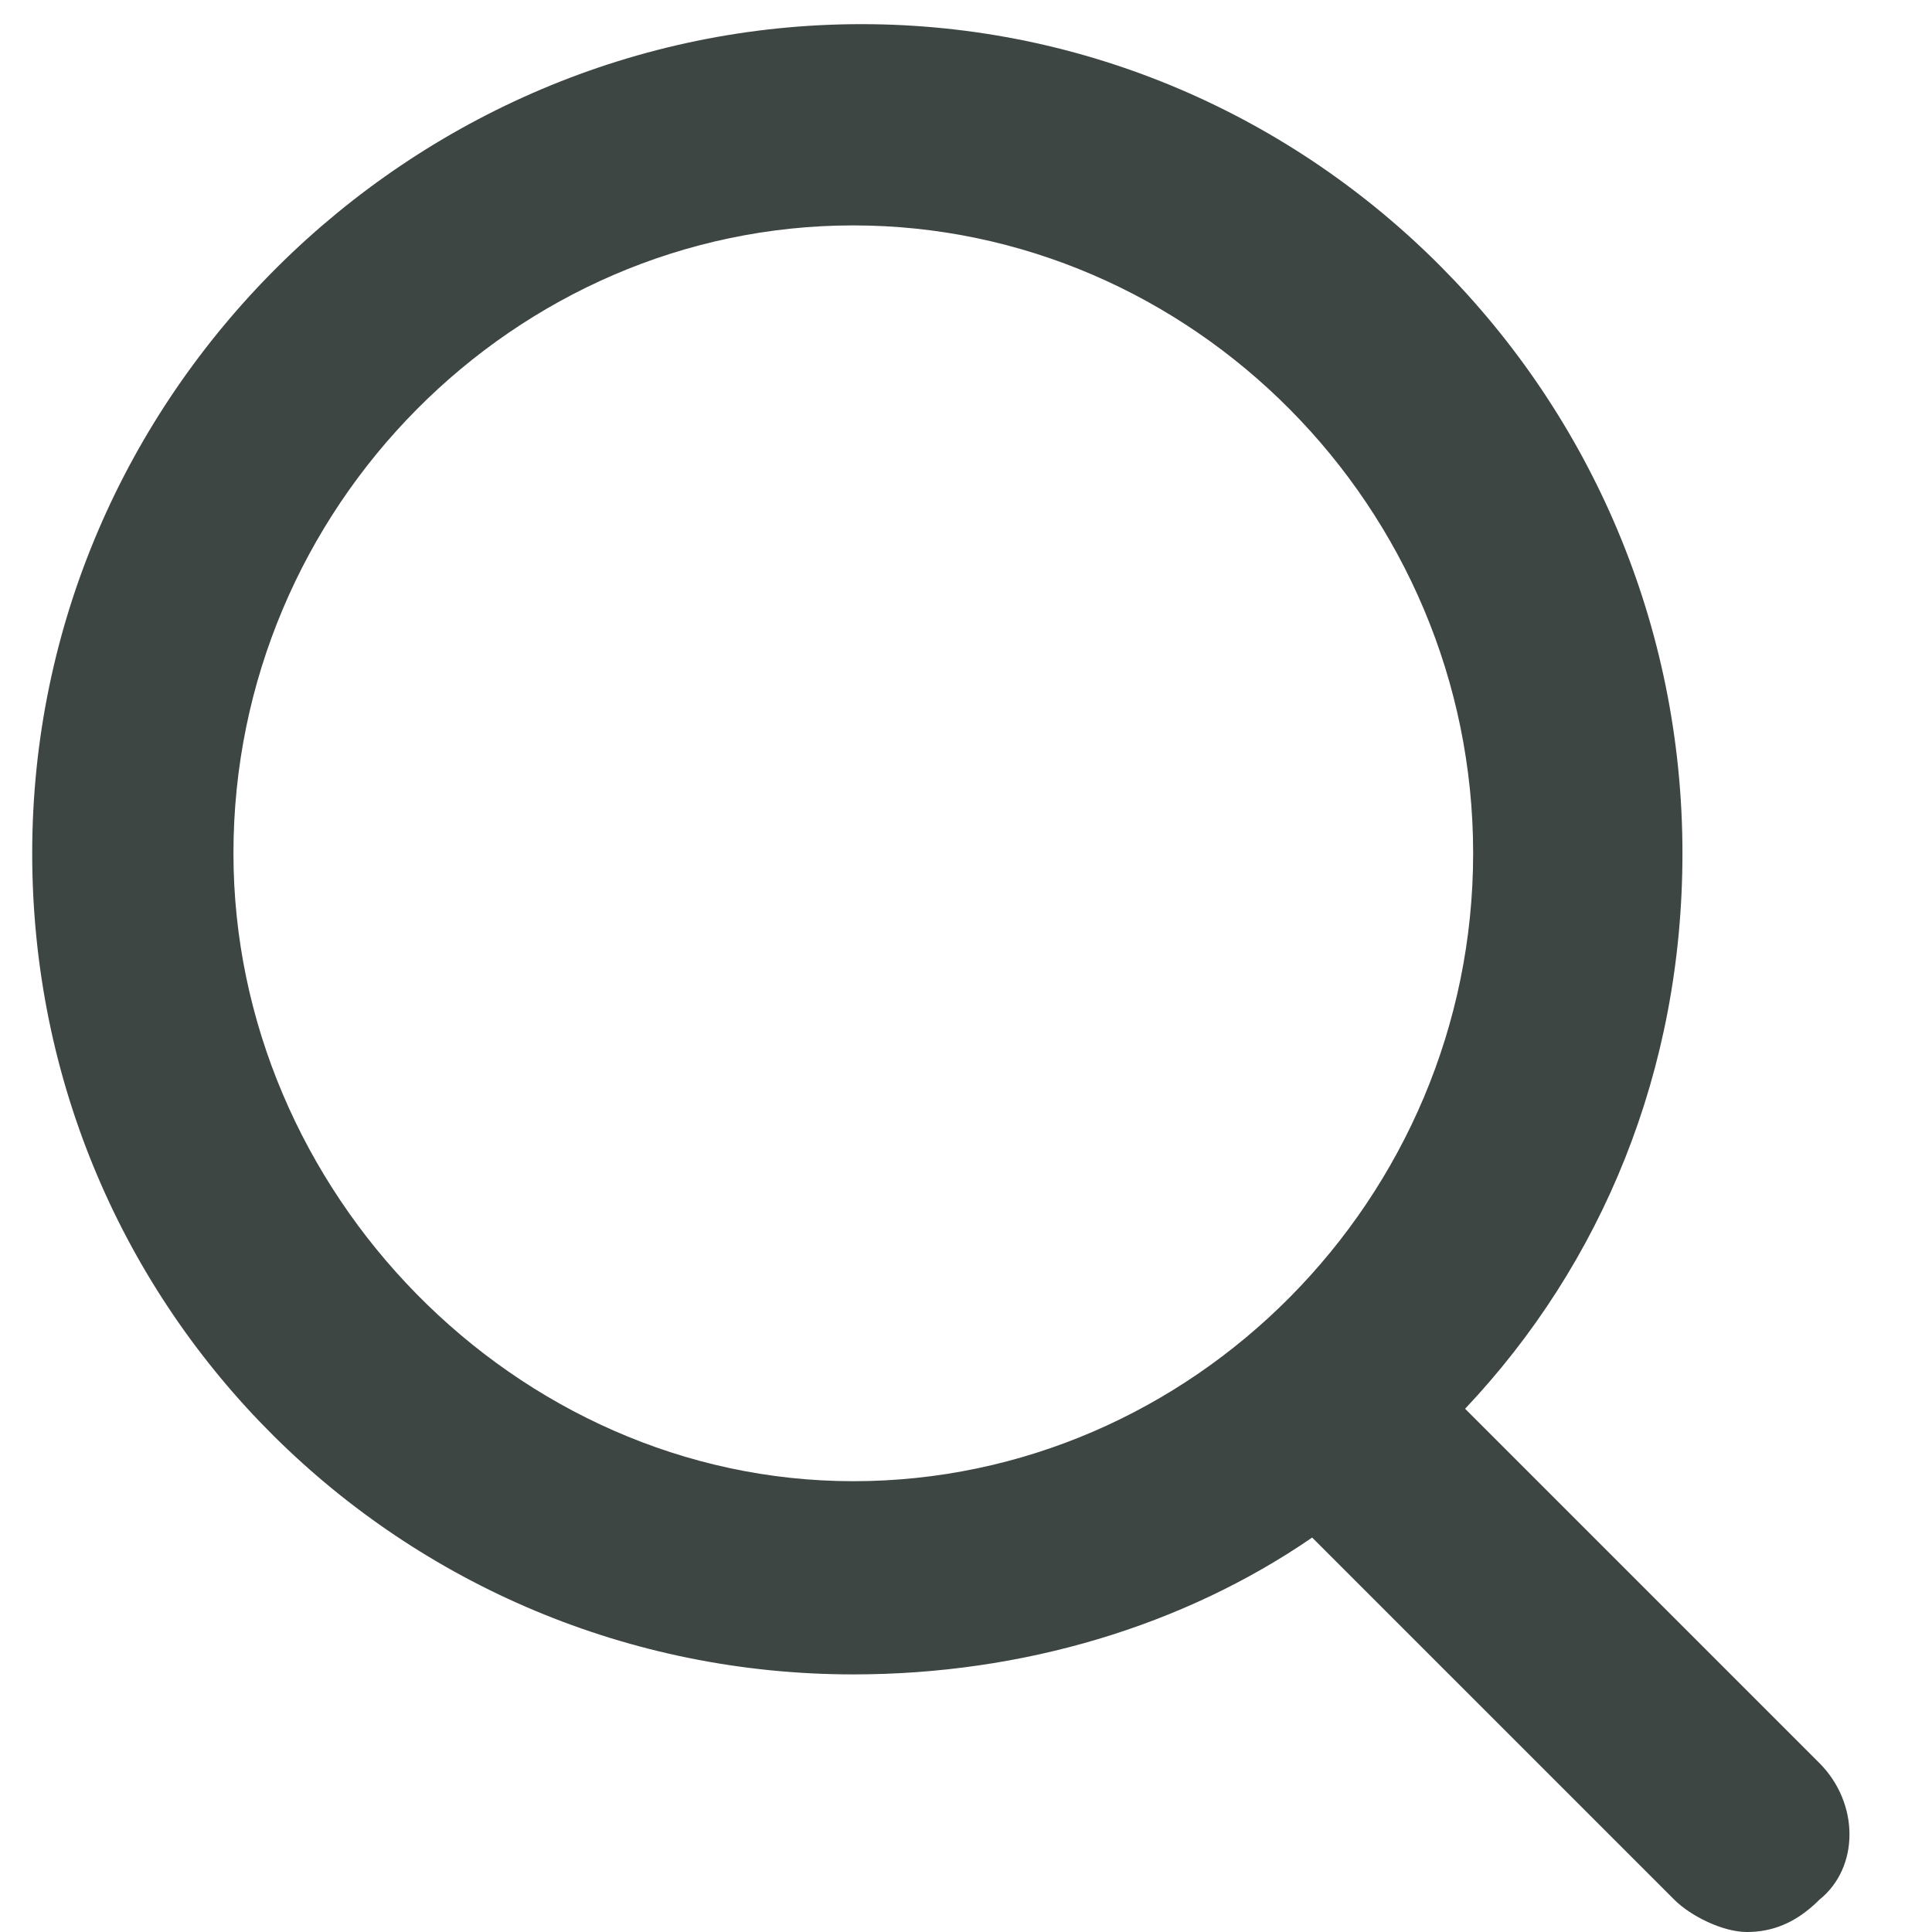 <?xml version="1.0" encoding="utf-8"?>
<!-- Generator: Adobe Illustrator 27.8.1, SVG Export Plug-In . SVG Version: 6.00 Build 0)  -->
<svg version="1.1" id="Vrstva_1" xmlns="http://www.w3.org/2000/svg" xmlns:xlink="http://www.w3.org/1999/xlink" x="0px" y="0px"
	 viewBox="0 0 24 24" style="enable-background:new 0 0 24 24;" xml:space="preserve">
<style type="text/css">
	.st0{fill:#3D4643;}
</style>
<path class="st0" d="M22.6,21.9l-4.4-4.4c1.7-1.8,2.7-4.2,2.7-6.9c0-5.7-4.6-10.3-10.2-10.3S0.4,4.9,0.4,10.6S5,20.8,10.6,20.8
	c2.1,0,4.1-0.6,5.7-1.7l4.5,4.5c0.2,0.2,0.6,0.4,0.9,0.4s0.6-0.1,0.9-0.4C23.1,23.2,23.1,22.4,22.6,21.9z M2.9,10.6
	c0-4.3,3.5-7.8,7.7-7.8s7.7,3.5,7.7,7.8c0,4.3-3.5,7.8-7.7,7.8S2.9,14.8,2.9,10.6z"/>
<g>
</g>
<g>
</g>
<g>
</g>
<g>
</g>
<g>
</g>
<g>
</g>
<g>
</g>
<g>
</g>
<g>
</g>
<g>
</g>
<g>
</g>
<g>
</g>
<g>
</g>
<g>
</g>
<g>
</g>
</svg>
